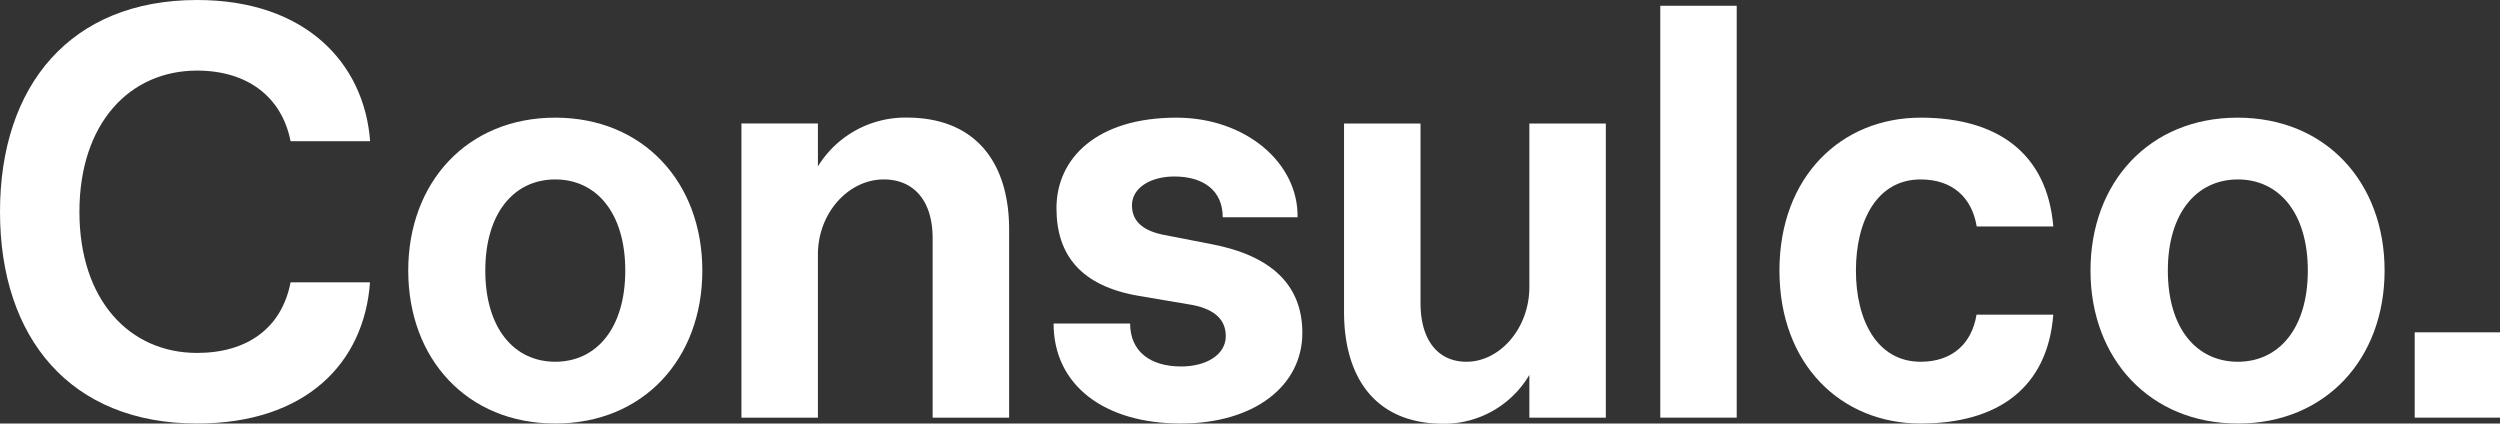 <svg xmlns="http://www.w3.org/2000/svg" viewBox="0 0 433.45 73.43"><rect x="0" y="0" width="433.45" height="73.43" fill="#333333" stroke="none"/><defs><style>.cls-1{fill:#fff;}</style></defs><g id="Layer_2" data-name="Layer 2"><g id="Layer_1-2" data-name="Layer 1"><path class="cls-1" d="M206.83,52.89l-9.38-1.59c-10.1-1.72-14.28-7.14-14.28-15.2,0-8.67,7-15.7,20.8-15.7,12,0,21.17,7.85,21,17.27H212c0-4.59-3.29-7.07-8.39-7.07-4.08,0-7.35,1.93-7.35,5,0,2.65,1.75,4.35,5.41,5.1L210,42.32c10.5,2,15.8,7.14,15.8,15.4,0,9.18-8.32,15.71-21.07,15.71-13.26,0-22.06-6.63-22.06-17.34h13.27c0,4.83,3.48,7.45,8.85,7.45,4.3,0,7.74-2,7.74-5.27C212.52,55.47,210.68,53.68,206.83,52.89Z"/><path class="cls-1" d="M34.17,61.19c8.66,0,14.68-4.28,16.21-12.24H64.15c-1,14-11.12,24.48-30,24.48C12.24,73.43,0,58.64,0,36.72S12.24,0,34.17,0c18.86,0,29,11,30,24.48H50.38c-1.53-7.75-7.55-12.24-16.21-12.24-11.73,0-20.4,9.18-20.4,24.48S22.44,61.19,34.17,61.19Z"/><path class="cls-1" d="M70.78,46.91C70.78,31.62,81,20.4,96.27,20.4s25.5,11.22,25.5,26.51-10.2,26.52-25.5,26.52S70.78,62.21,70.78,46.91ZM96.27,62.72c7.14,0,12.14-5.81,12.14-15.81s-5-15.8-12.14-15.8-12.13,5.81-12.13,15.8S89.13,62.72,96.27,62.72Z"/><path class="cls-1" d="M153.23,31.11c-6.12,0-11.42,5.81-11.42,13V72.41H128.55v-51h13.26v7.44a17.78,17.78,0,0,1,15.4-8.46c12.24,0,17.75,8.16,17.75,19.37V72.41H161.7V41.3C161.7,34.68,158.33,31.11,153.23,31.11Z"/><path class="cls-1" d="M254.25,62.72c5.81,0,10.91-5.81,10.91-12.95V21.42h13.26v51H265.16V65a17.18,17.18,0,0,1-14.89,8.47c-11.93,0-17.24-8.16-17.24-19.38V21.42h13.26v31.1C246.29,59.15,249.45,62.72,254.25,62.72Z"/><path class="cls-1" d="M287.86,1h13.25V72.41H287.86Z"/><path class="cls-1" d="M333,31.11c-7.55,0-11.22,7.13-11.22,15.8S325.48,62.72,333,62.72c5.51,0,8.87-3.16,9.69-8.16H356c-1,12.75-9.69,18.87-23,18.87-13.77,0-24.48-10.2-24.48-26.52S319.26,20.4,333,20.4c13.26,0,21.93,6.12,23,18.86H342.72C341.9,34.27,338.54,31.11,333,31.11Z"/><path class="cls-1" d="M362.45,46.91c0-15.29,10.2-26.51,25.5-26.51s25.49,11.22,25.49,26.51S403.24,73.43,388,73.43,362.45,62.21,362.45,46.91ZM388,62.72c7.14,0,12.13-5.81,12.13-15.81s-5-15.8-12.13-15.8-12.14,5.81-12.14,15.8S380.81,62.72,388,62.72Z"/><path class="cls-1" d="M418.66,57.62h14.79V72.41H418.66Z"/></g></g></svg>